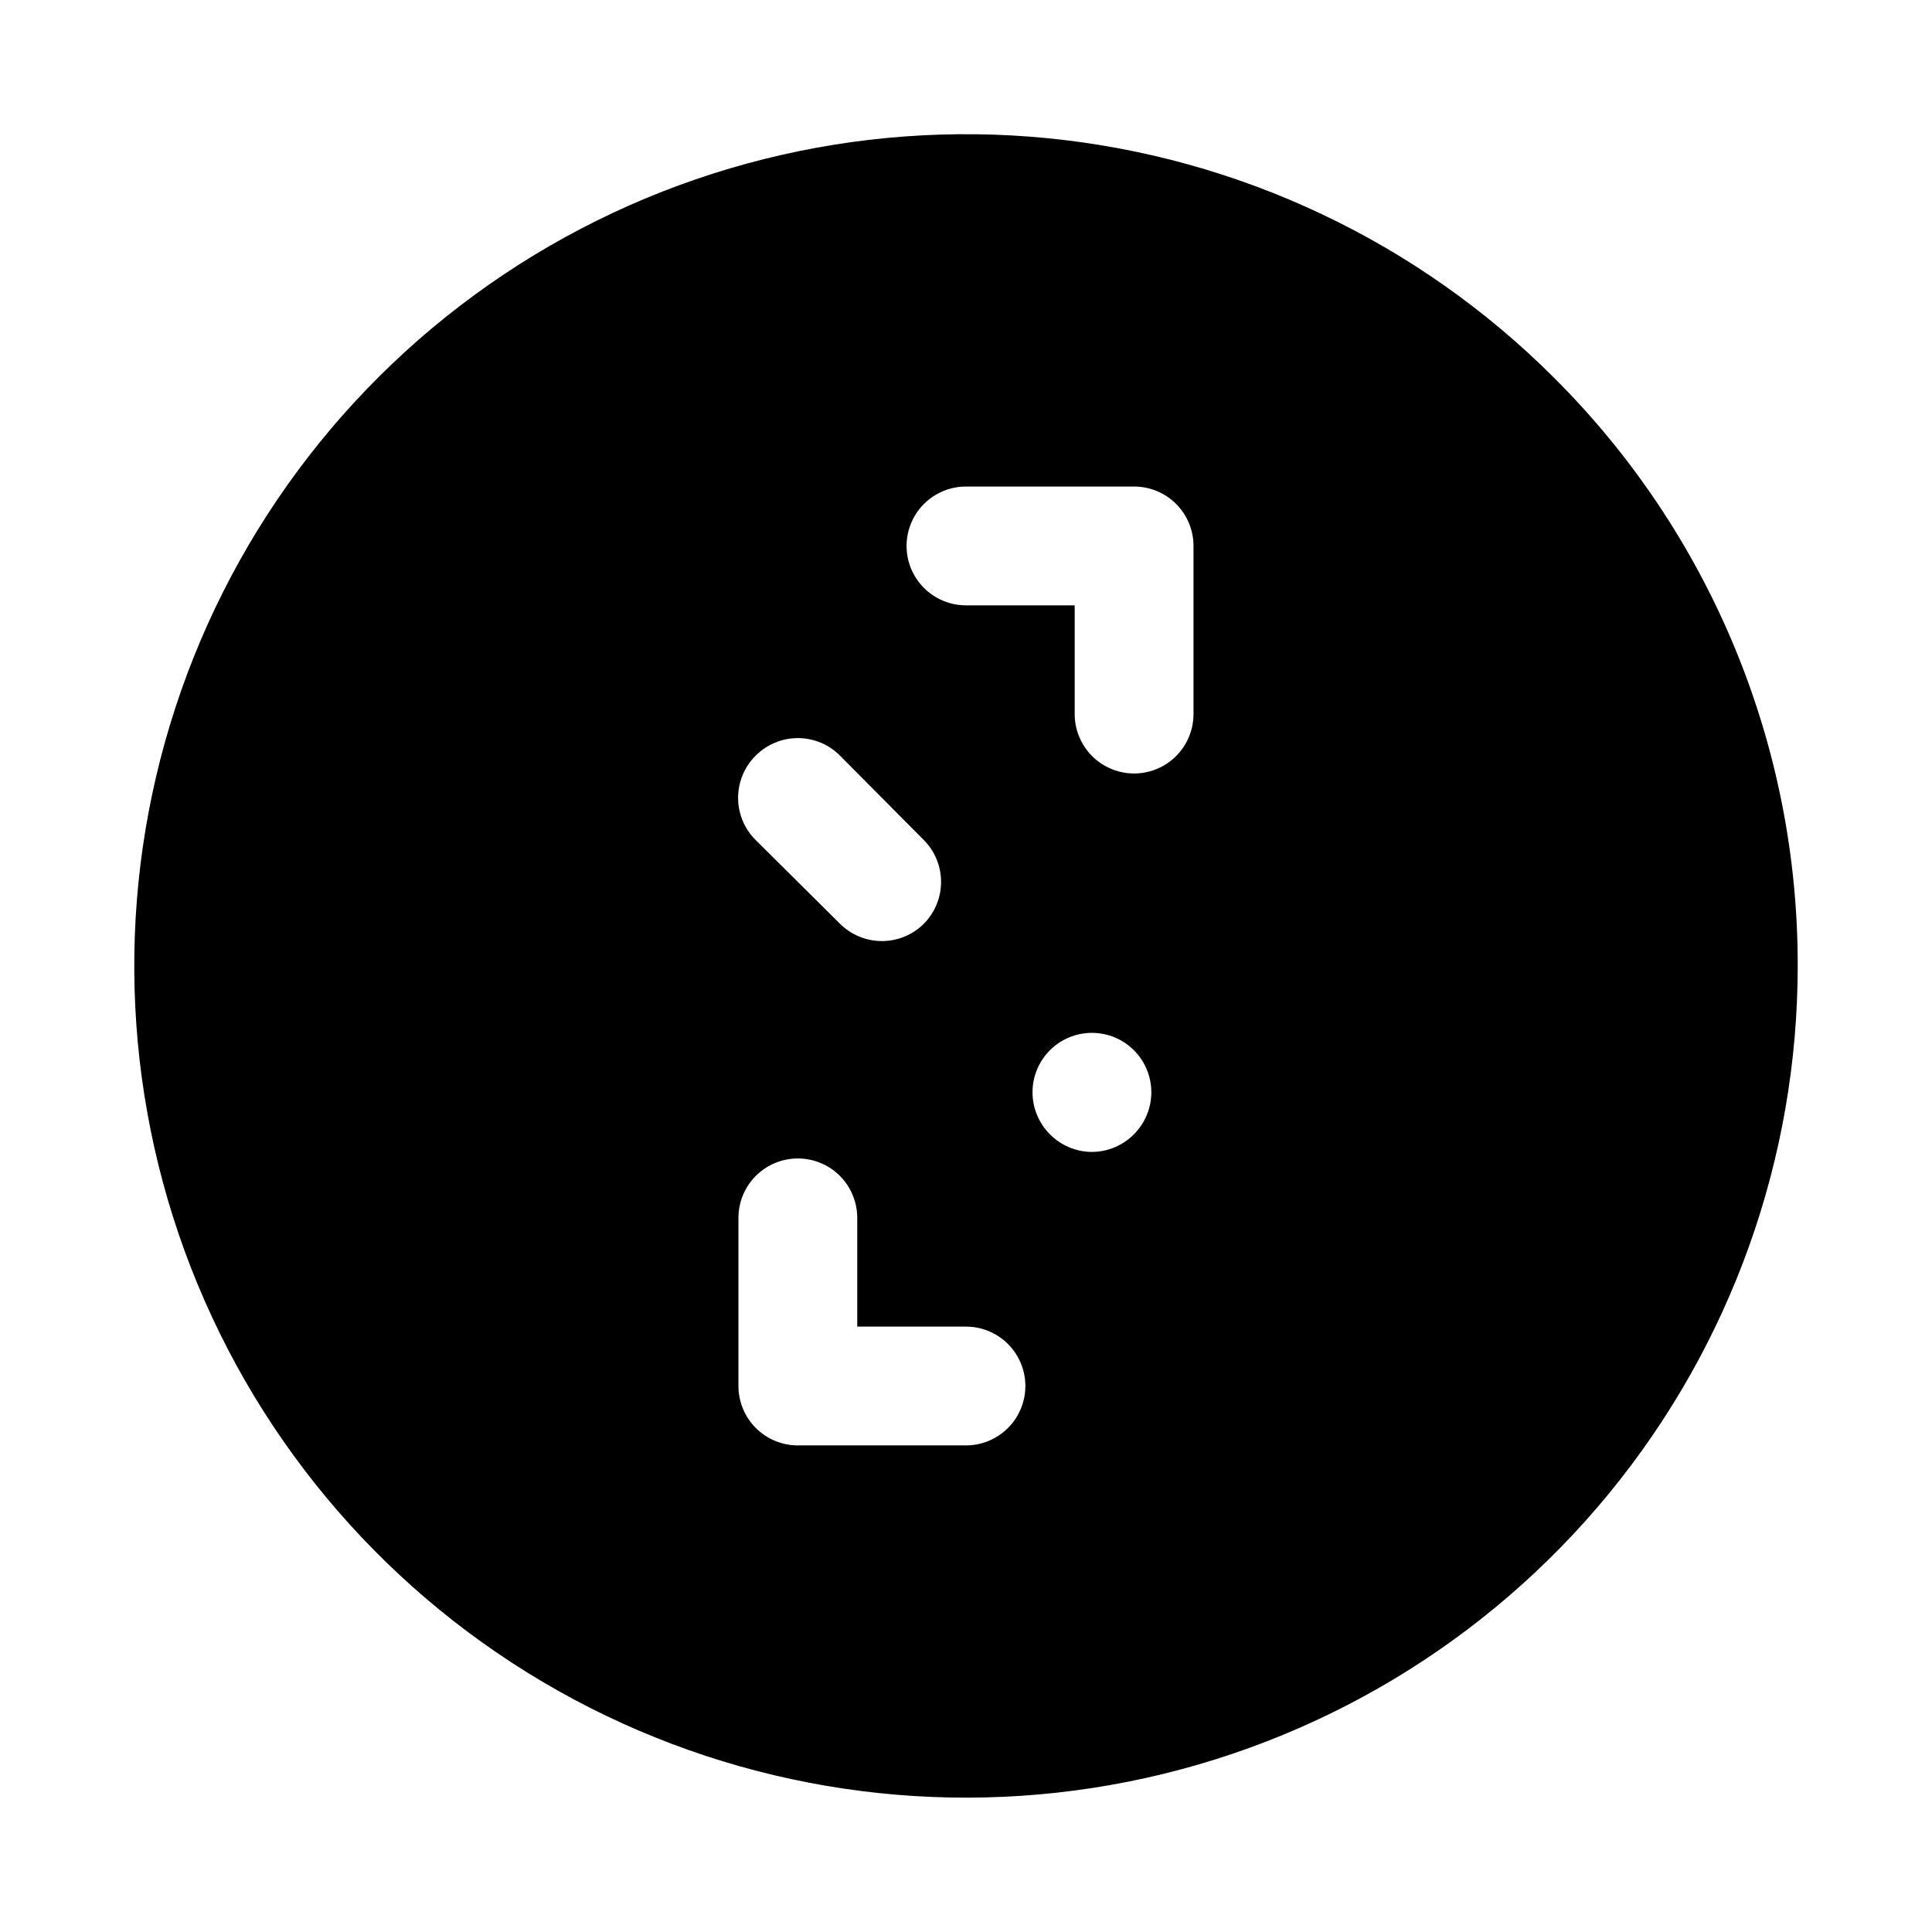 <?xml version="1.0" encoding="UTF-8"?>
<!-- Uploaded to: ICON Repo, www.iconrepo.com, Generator: ICON Repo Mixer Tools -->
<svg fill="#000000" width="800px" height="800px" version="1.1" viewBox="144 144 512 512" xmlns="http://www.w3.org/2000/svg">
 <path d="m555.86 244.13c-36.055-36.062-83.5-58.504-134.25-63.504-50.746-5-101.66 7.75-144.06 36.078-42.402 28.328-73.668 70.48-88.473 119.28-14.809 48.797-12.234 101.22 7.277 148.33 19.512 47.113 54.754 86.004 99.727 110.05 44.973 24.039 96.887 31.746 146.9 21.801 50.016-9.945 95.035-36.926 127.39-76.344 32.352-39.414 50.035-88.832 50.039-139.82 0.055-28.957-5.621-57.633-16.699-84.383-11.078-26.754-27.34-51.047-47.852-71.484zm-211.6 100.13c2.957-2.981 6.981-4.656 11.176-4.656 4.199 0 8.223 1.676 11.18 4.656l22.199 22.355c2.934 2.949 4.578 6.941 4.578 11.098 0 4.16-1.645 8.152-4.578 11.102-2.949 2.934-6.941 4.578-11.102 4.578-4.156 0-8.148-1.645-11.098-4.578l-22.355-22.199c-2.981-2.957-4.656-6.981-4.656-11.18 0-4.195 1.676-8.219 4.656-11.176zm55.734 182.79h-44.559c-4.176 0-8.18-1.66-11.133-4.613-2.949-2.953-4.609-6.957-4.609-11.133v-44.555c0-5.625 3-10.824 7.871-13.637 4.871-2.812 10.875-2.812 15.746 0s7.871 8.012 7.871 13.637v28.812h28.812c5.625 0 10.82 3 13.633 7.871s2.812 10.871 0 15.742c-2.812 4.871-8.008 7.875-13.633 7.875zm44.555-82.5c-2.945 3.004-6.973 4.707-11.18 4.723-4.207-0.016-8.23-1.719-11.176-4.723-2.938-2.961-4.578-6.961-4.566-11.129 0.012-4.168 1.676-8.164 4.625-11.105 2.953-2.945 6.949-4.598 11.117-4.598s8.168 1.652 11.117 4.598c2.953 2.941 4.617 6.938 4.629 11.105 0.012 4.168-1.633 8.168-4.566 11.129zm15.742-111.31v-0.004c0 5.625-3 10.824-7.871 13.637-4.871 2.812-10.871 2.812-15.742 0s-7.875-8.012-7.875-13.637v-28.809h-28.809c-5.625 0-10.824-3.004-13.637-7.875s-2.812-10.871 0-15.742 8.012-7.871 13.637-7.871h44.555c4.176 0 8.18 1.656 11.133 4.609 2.953 2.953 4.609 6.957 4.609 11.133z"/>
</svg>